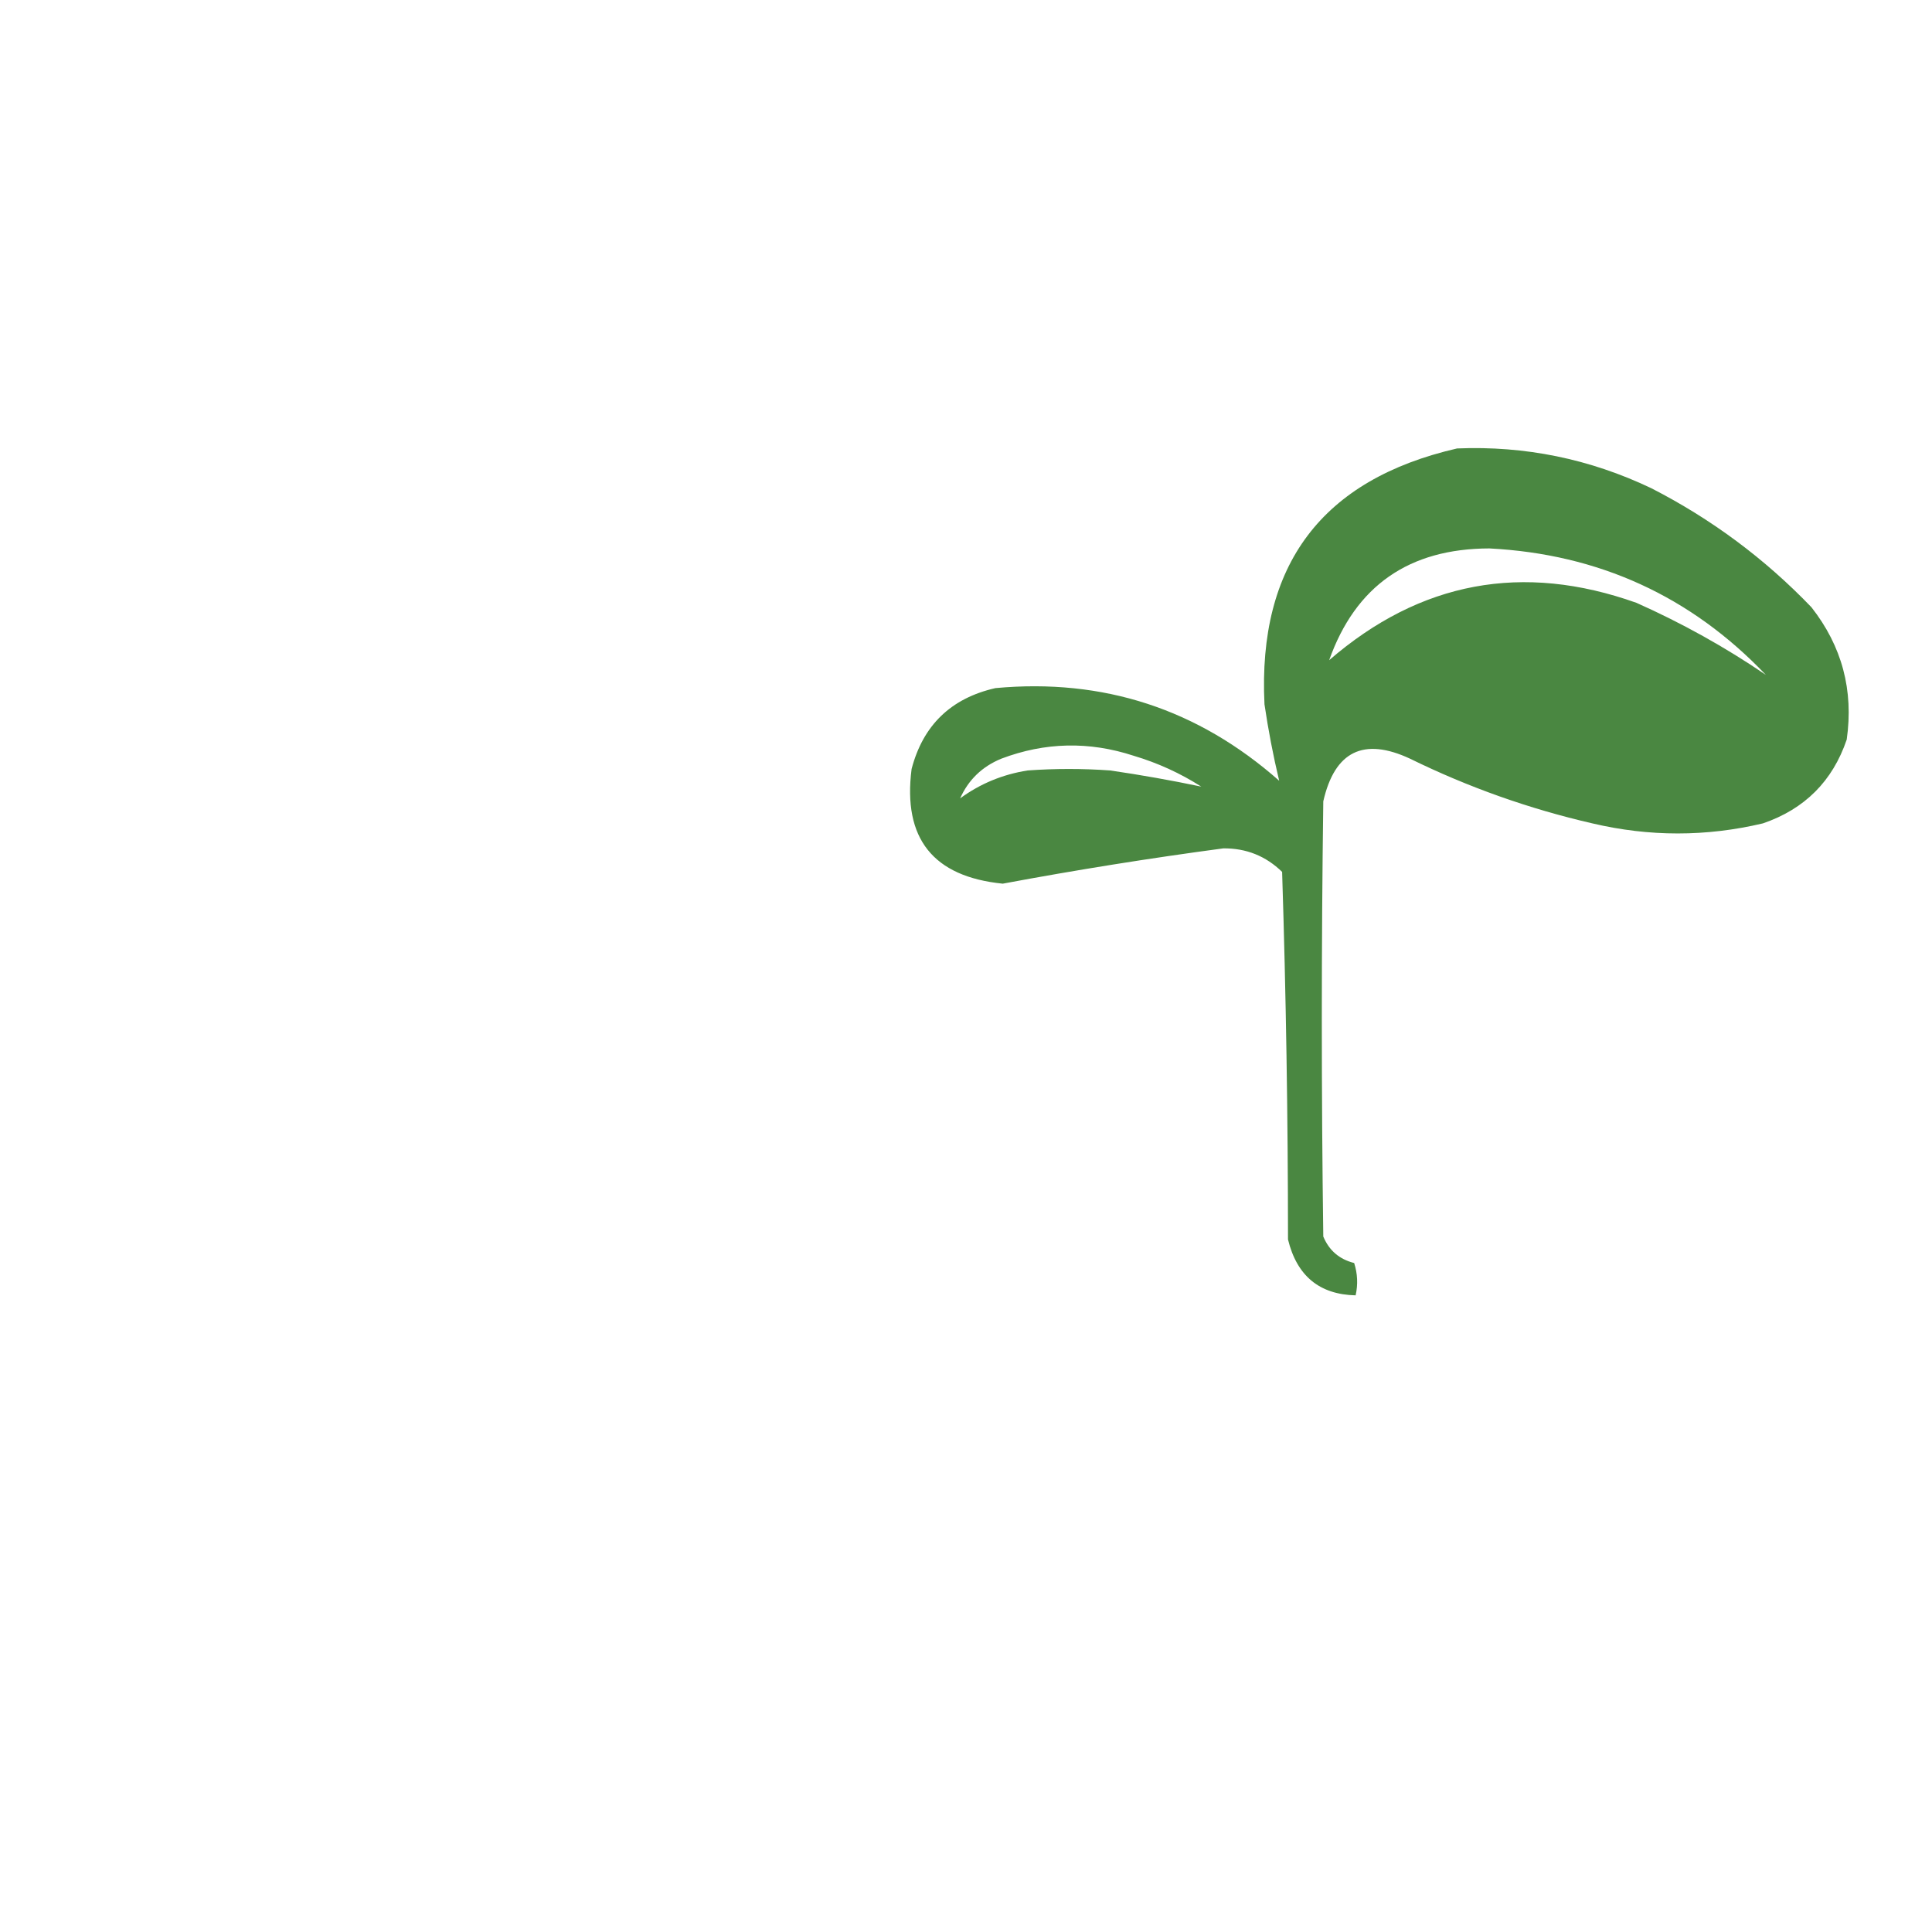<?xml version="1.0" encoding="UTF-8"?>
<!DOCTYPE svg PUBLIC "-//W3C//DTD SVG 1.1//EN" "http://www.w3.org/Graphics/SVG/1.1/DTD/svg11.dtd">
<svg xmlns="http://www.w3.org/2000/svg" version="1.1" width="657px" height="657px" style="shape-rendering:geometricPrecision; text-rendering:geometricPrecision; image-rendering:optimizeQuality; fill-rule:evenodd; clip-rule:evenodd" xmlns:xlink="http://www.w3.org/1999/xlink">
<g><path style="opacity:0.958" fill="#43823A" d="M 495.5,152.5 C 518.611,151.556 540.611,156.056 561.5,166C 581.973,176.477 600.14,189.977 616,206.5C 626.395,219.742 630.395,234.742 628,251.5C 623.193,265.641 613.693,275.141 599.5,280C 580.203,284.567 560.869,284.567 541.5,280C 519.969,275.045 499.302,267.712 479.5,258C 463.713,250.644 453.879,255.477 450,272.5C 449.333,321.833 449.333,371.167 450,420.5C 451.978,425.244 455.478,428.244 460.5,429.5C 461.659,433.122 461.825,436.789 461,440.5C 448.686,440.215 441.02,433.882 438,421.5C 437.989,379.749 437.322,338.083 436,296.5C 430.442,291.091 423.775,288.424 416,288.5C 390.948,291.842 365.948,295.842 341,300.5C 317.296,298.129 306.963,285.129 310,261.5C 313.901,246.6 323.401,237.434 338.5,234C 375.206,230.603 407.373,241.103 435,265.5C 432.965,256.988 431.298,248.322 430,239.5C 427.687,192.063 449.521,163.063 495.5,152.5 Z M 600.5,229.5 C 586.662,220.076 571.996,211.909 556.5,205C 517.808,191.219 482.974,197.719 452,224.5C 460.98,199.218 479.146,186.551 506.5,186.5C 543.659,188.417 574.992,202.751 600.5,229.5 Z M 408.5,267.5 C 398.238,265.348 387.904,263.515 377.5,262C 368.167,261.333 358.833,261.333 349.5,262C 340.996,263.33 333.329,266.496 326.5,271.5C 329.321,265.181 333.987,260.681 340.5,258C 355.354,252.375 370.354,252.041 385.5,257C 393.734,259.454 401.401,262.954 408.5,267.5 Z"/></g>
</svg>
